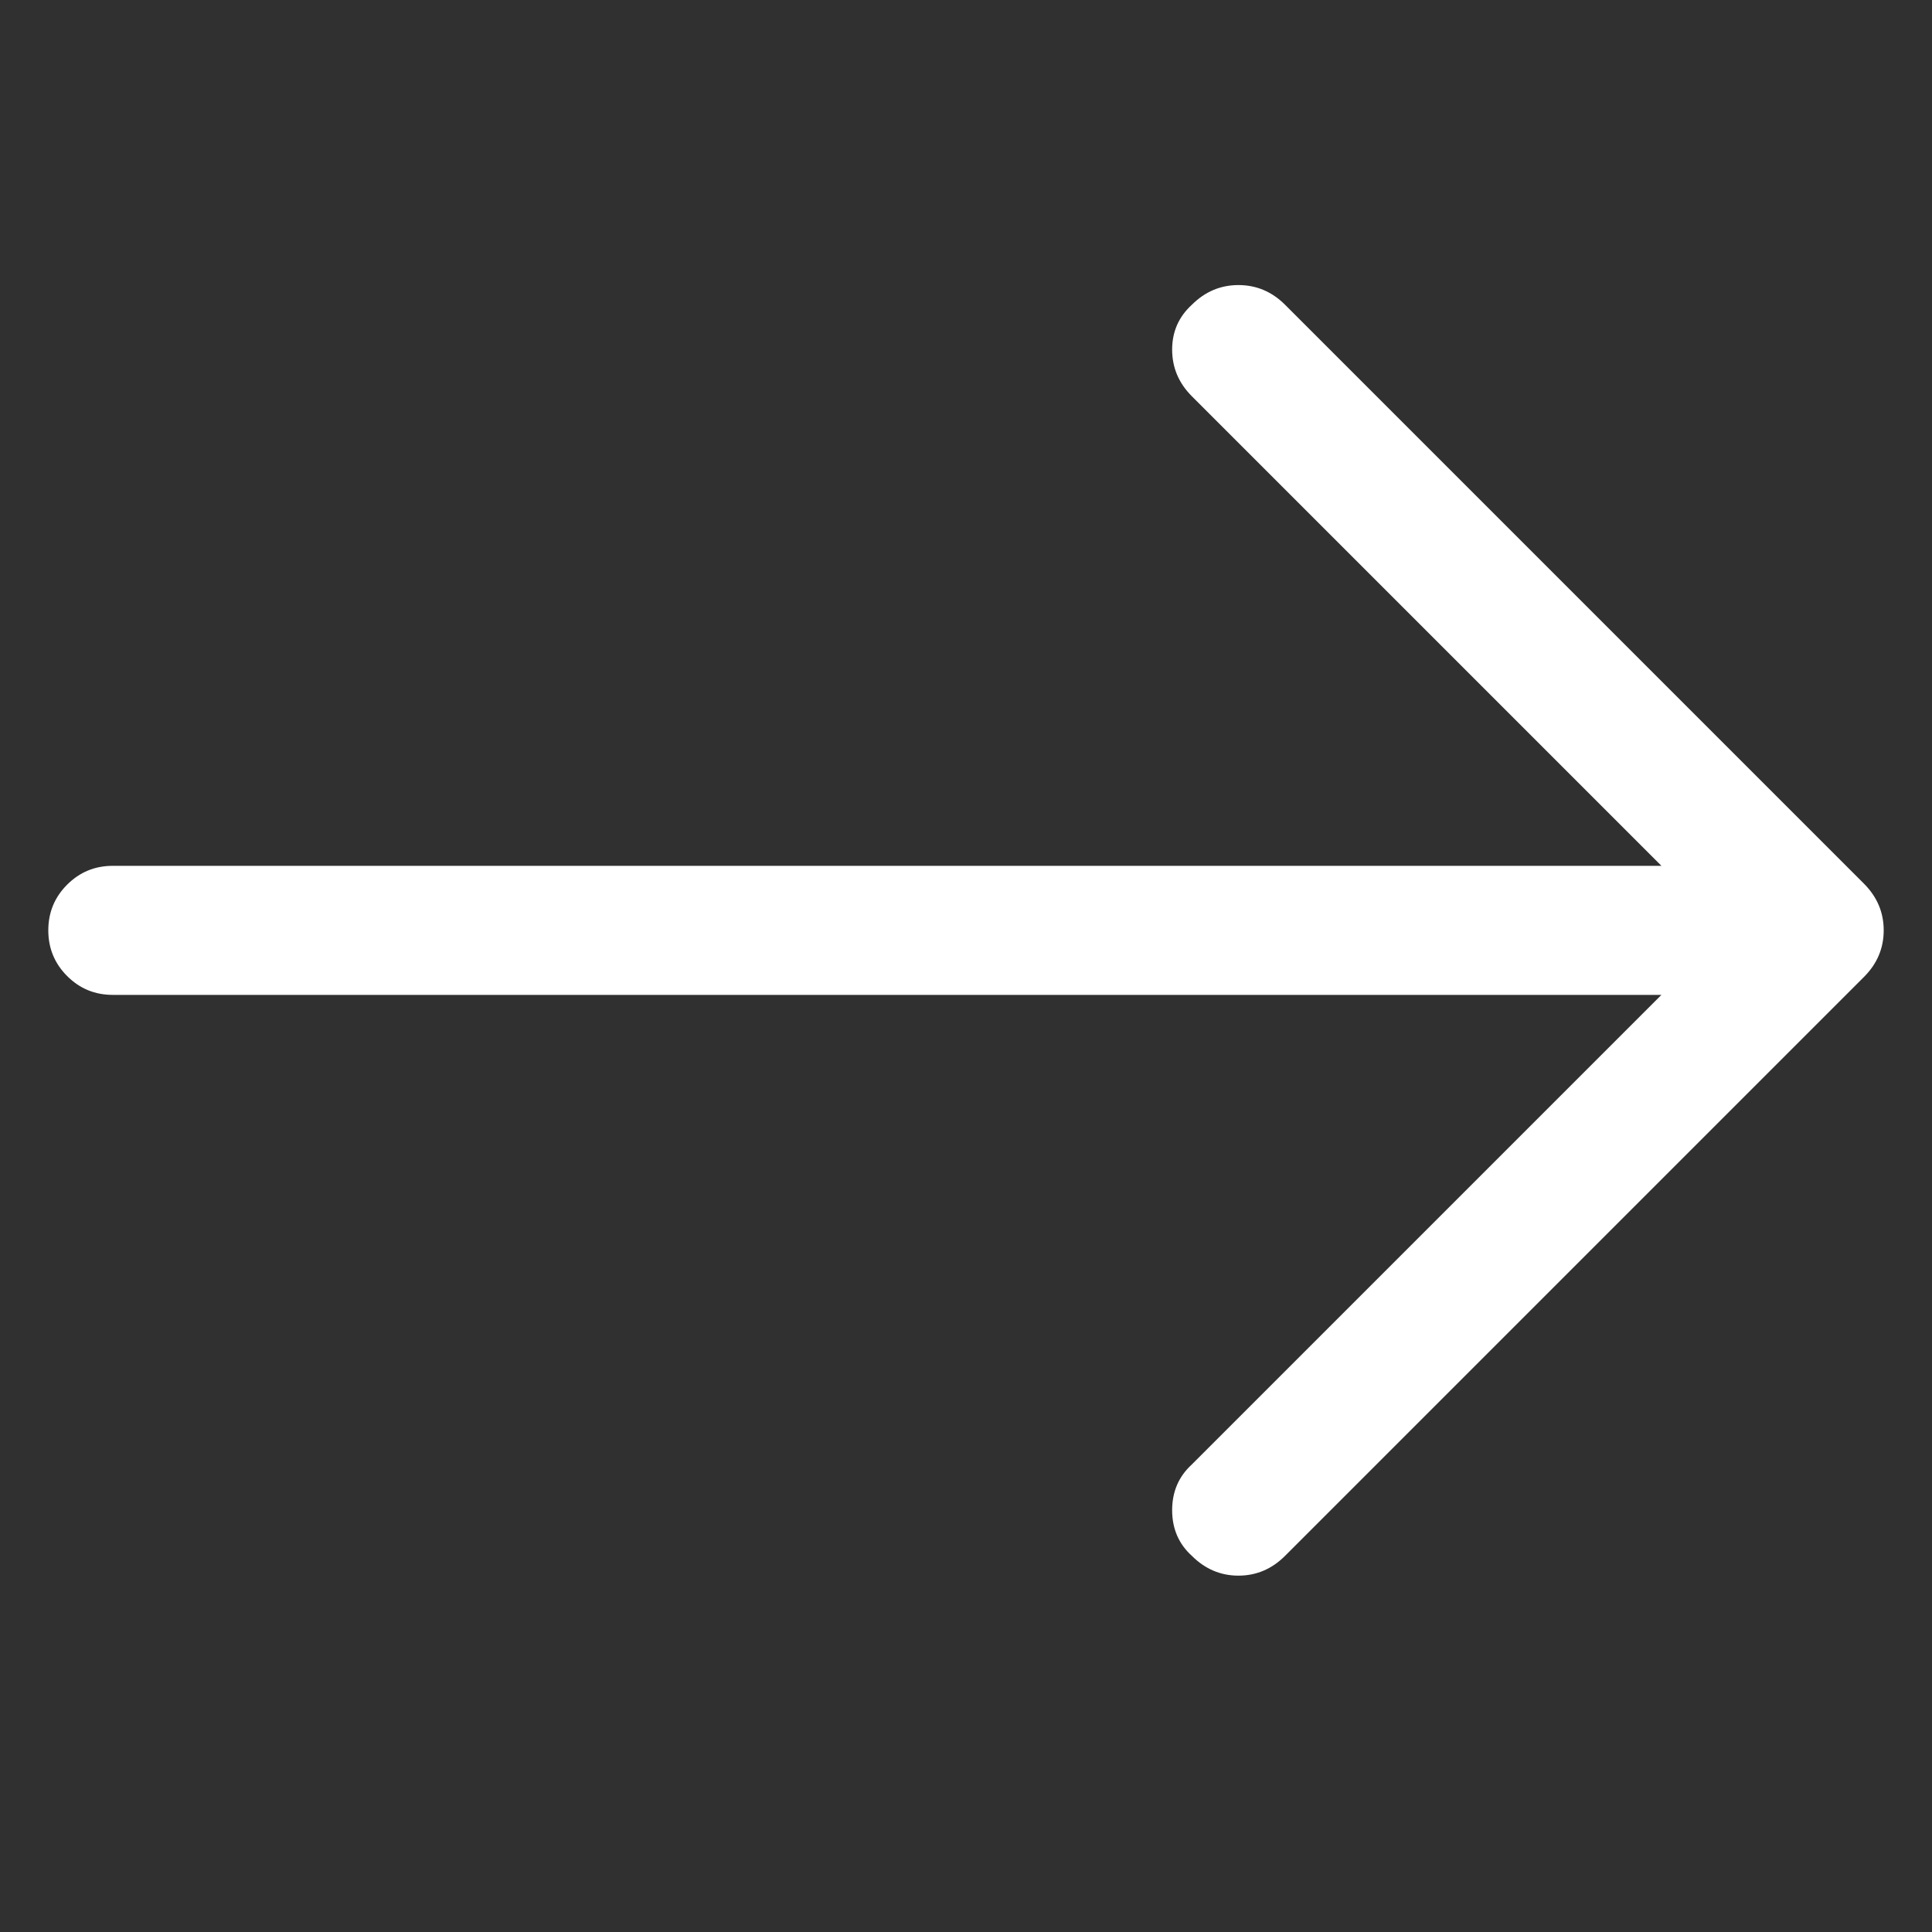 <svg xmlns="http://www.w3.org/2000/svg" width="20" height="20" viewBox="0 0 20 20" fill="none"><rect width="20" height="20" fill="#303030"></rect><path d="M13.303 3.155C13.167 3.019 13.006 2.951 12.82 2.951C12.635 2.951 12.474 3.019 12.338 3.155C12.202 3.279 12.134 3.434 12.134 3.619C12.134 3.805 12.202 3.966 12.338 4.102L17.199 8.963H1.168C0.982 8.963 0.825 9.028 0.695 9.158C0.565 9.288 0.5 9.445 0.5 9.631C0.5 9.816 0.565 9.974 0.695 10.104C0.825 10.234 0.982 10.299 1.168 10.299H17.199L12.338 15.16C12.202 15.284 12.134 15.442 12.134 15.633C12.134 15.825 12.202 15.983 12.338 16.106C12.474 16.242 12.635 16.311 12.82 16.311C13.006 16.311 13.167 16.242 13.303 16.106L19.296 10.113C19.432 9.977 19.5 9.816 19.5 9.631C19.5 9.445 19.432 9.285 19.296 9.148L13.303 3.155Z" fill="white"></path></svg>